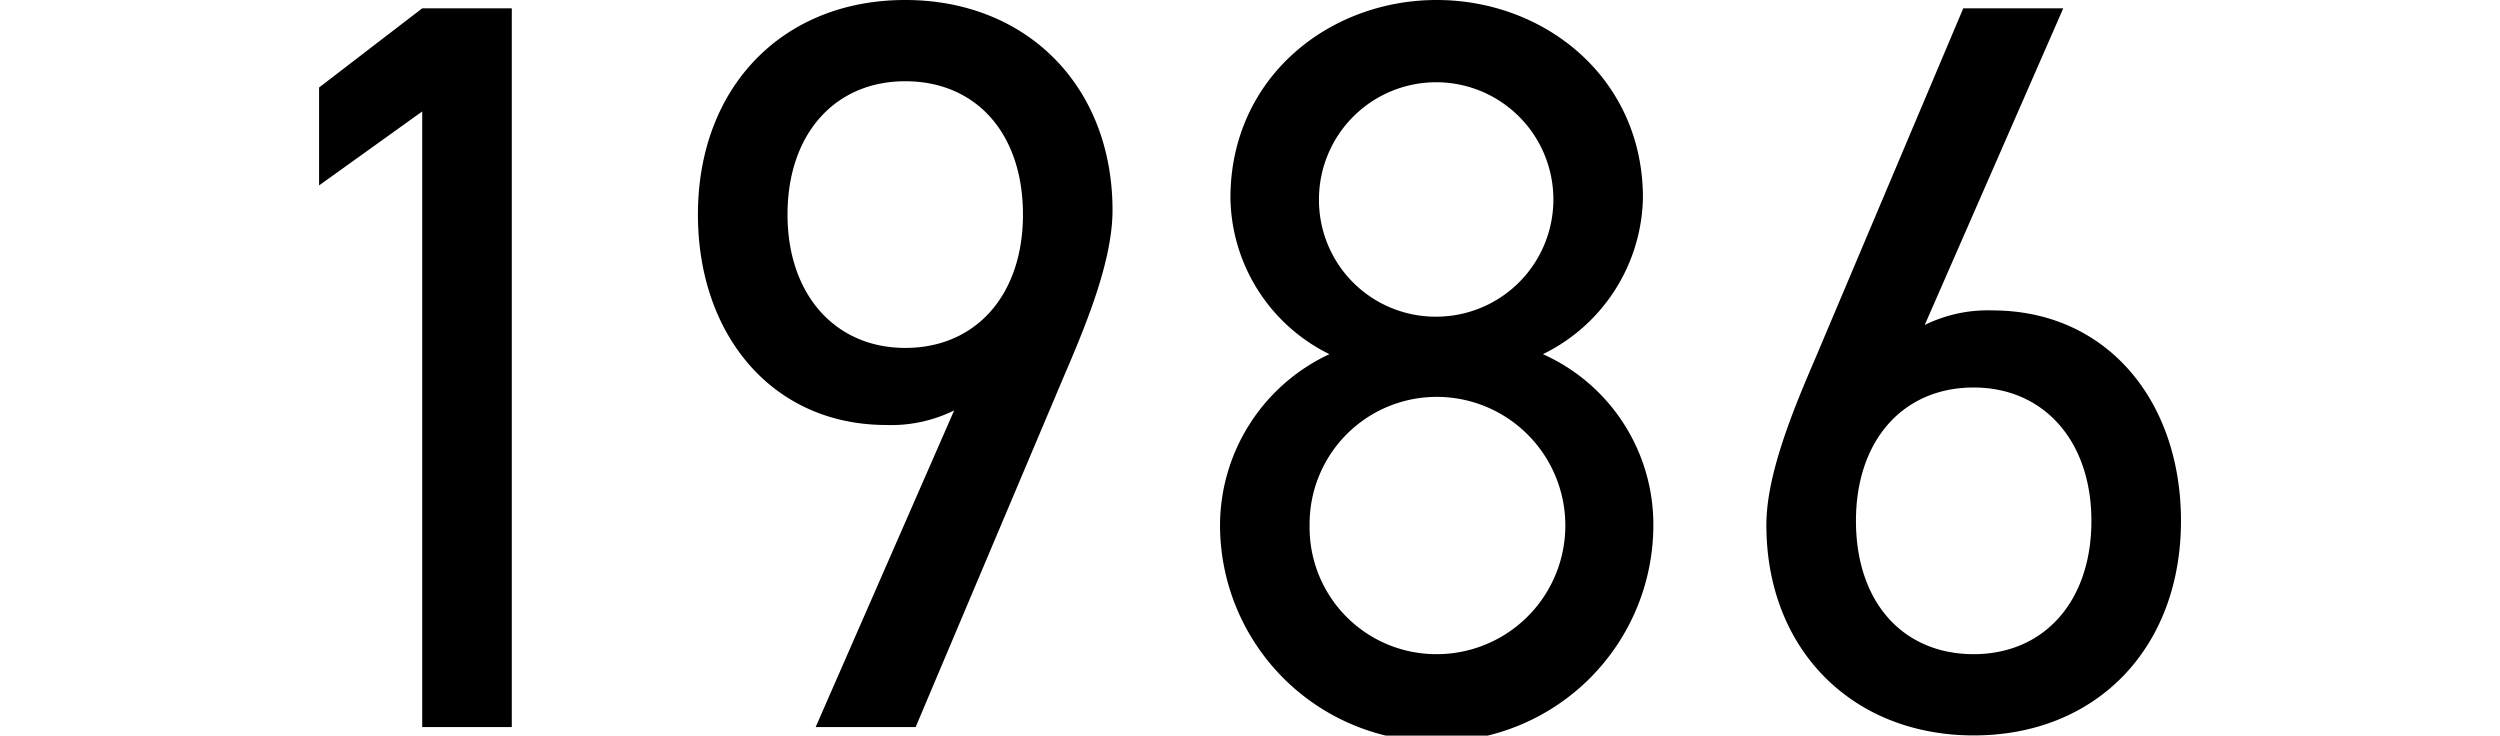 <svg xmlns="http://www.w3.org/2000/svg" width="120" height="35.31" viewBox="0 0 120 35.31">
  <defs>
    <style>
      .cls-1 {
        fill-rule: evenodd;
      }
    </style>
  </defs>
  <path id="_1986" data-name="1986" class="cls-1" d="M339.488,5176.34h-4.3l-4.95,3.8v4.7l4.95-3.55v29.55h4.3v-34.5Zm14.585,34.5h4.8l7.1-16.8c1.1-2.55,2.35-5.6,2.35-8,0-6-4.15-10.1-9.951-10.1-5.9,0-9.95,4.2-9.95,10.3,0,5.75,3.55,10.1,9.05,10.1a6.822,6.822,0,0,0,3.25-.7Zm9.951-24.6c0,3.85-2.251,6.4-5.651,6.4-3.35,0-5.65-2.55-5.65-6.4,0-3.9,2.3-6.4,5.65-6.4C361.773,5179.84,364.024,5182.34,364.024,5186.24Zm9.459,14.9a10.4,10.4,0,0,0,20.8,0,8.961,8.961,0,0,0-5.3-8.2,8.538,8.538,0,0,0,4.8-7.5c0-5.75-4.7-9.5-9.9-9.5s-9.9,3.75-9.9,9.5a8.491,8.491,0,0,0,4.75,7.5A9.085,9.085,0,0,0,373.483,5201.14Zm4.3,0a6.1,6.1,0,0,1,6.1-6.15,6.175,6.175,0,0,1,0,12.35A6.083,6.083,0,0,1,377.783,5201.14Zm0.45-15.7a5.626,5.626,0,1,1,5.65,5.7A5.6,5.6,0,0,1,378.233,5185.44Zm35.725-9.1h-4.8l-7.1,16.8c-1.1,2.55-2.35,5.6-2.35,8,0,6,4.15,10.1,9.95,10.1,5.9,0,9.951-4.2,9.951-10.3,0-5.75-3.55-10.1-9.051-10.1a6.822,6.822,0,0,0-3.25.7Zm-9.95,24.6c0-3.85,2.25-6.4,5.65-6.4,3.35,0,5.651,2.55,5.651,6.4,0,3.9-2.3,6.4-5.651,6.4C406.258,5207.34,404.008,5204.84,404.008,5200.94Z" transform="translate(-314.922 -5175.94)"/>
</svg>
